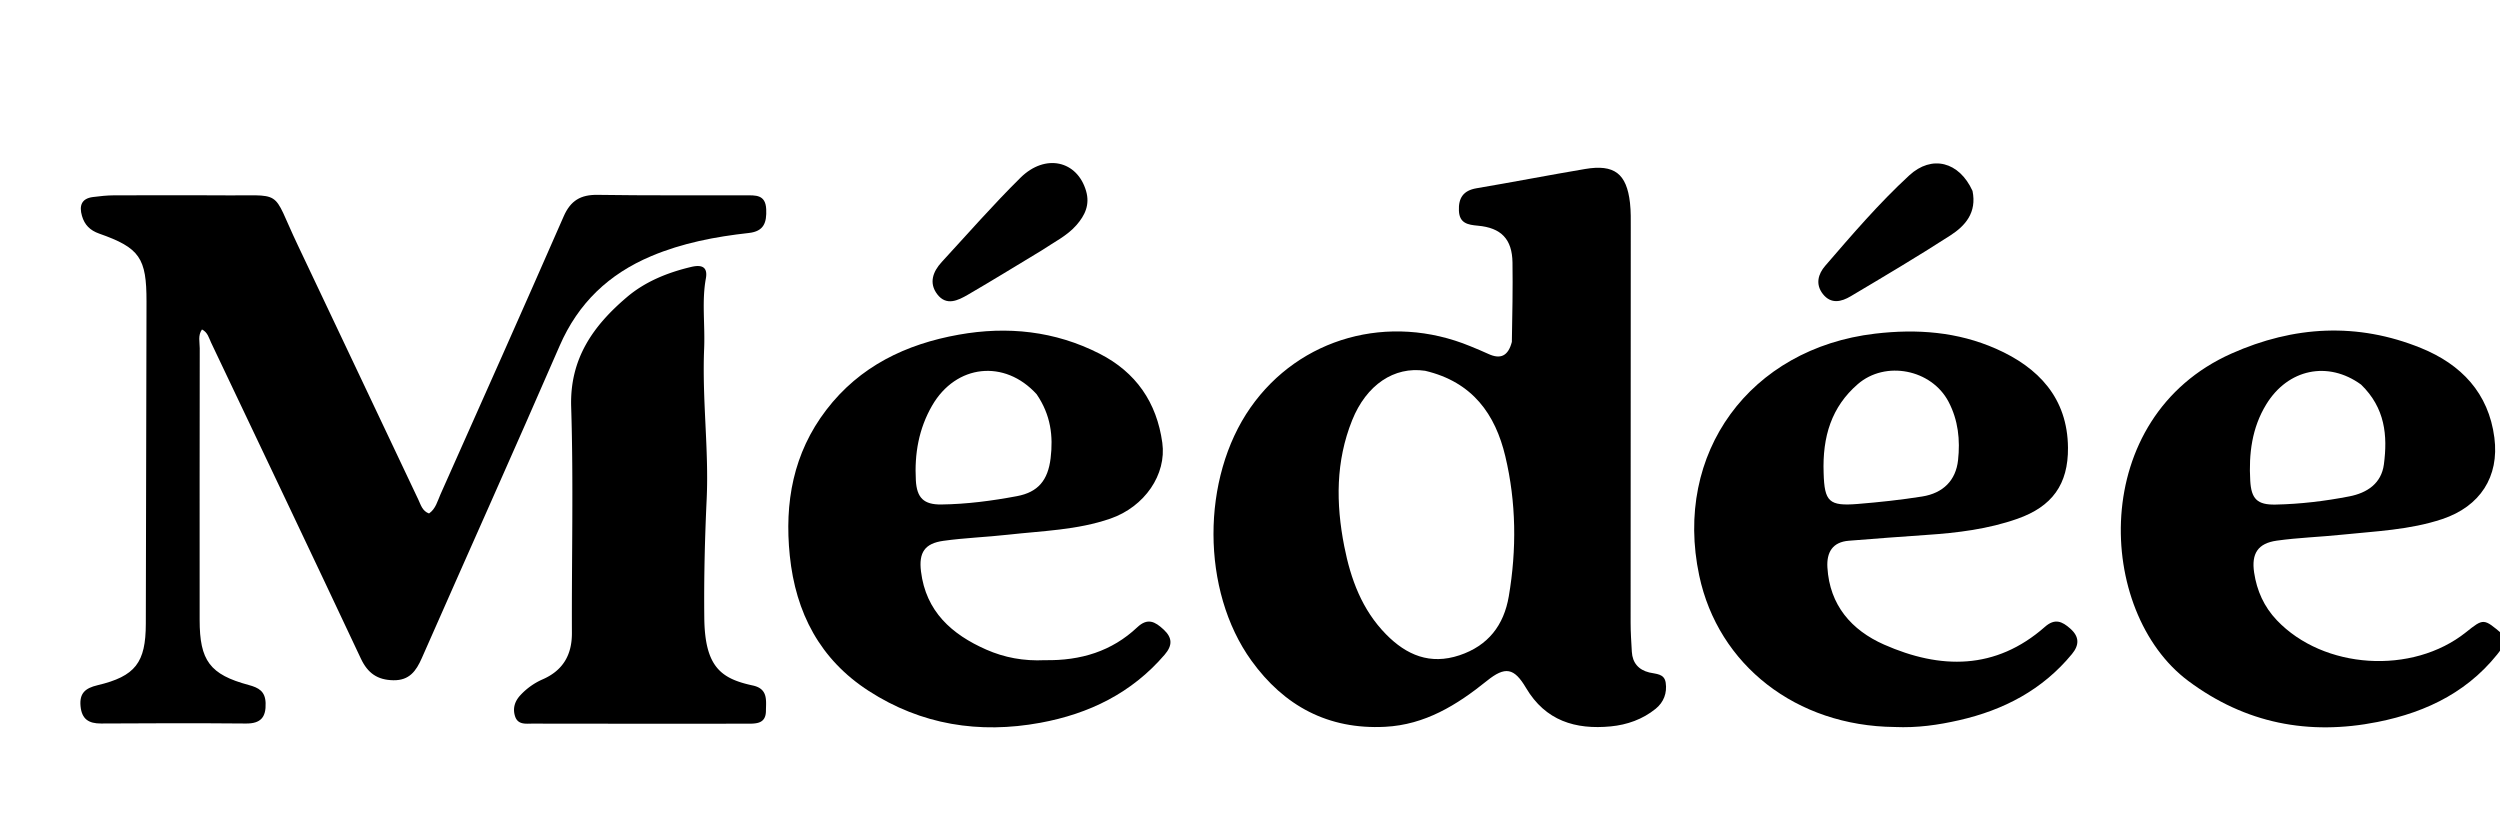 <?xml version="1.0" encoding="UTF-8"?>
<svg data-bbox="24.697 50.087 744.303 173.353" viewBox="0 0 768 256" xmlns="http://www.w3.org/2000/svg" data-type="shape">
    <g>
        <path d="M769 198.6c-9.66 13.458-23.172 20.118-38.646 23.196-21.14 4.205-40.594.453-58.12-12.616-28.444-21.212-30.843-80.938 13.306-100.583 19.102-8.5 38.619-9.63 58.179-1.686 12.377 5.027 20.792 13.835 22.555 27.557 1.541 11.995-4.405 21.109-15.991 24.986-10.022 3.354-20.57 3.733-30.974 4.815-6.61.687-13.28.892-19.853 1.812-5.825.815-7.87 3.947-6.987 9.82.834 5.547 3.014 10.47 6.968 14.63 14.344 15.09 41.608 16.868 58.113 3.696 5.413-4.32 5.413-4.32 11.186.577.264 1.263.264 2.33.264 3.796m-43.685-80.458c-10.146-7.384-22.453-4.811-29.112 6.058-4.442 7.25-5.397 15.207-4.93 23.488.312 5.558 2.148 7.432 7.75 7.318 7.646-.155 15.24-1.063 22.727-2.525 5.388-1.052 9.807-3.932 10.581-9.83 1.156-8.807.418-17.307-7.016-24.51z"/>
        <path d="M464.443 105.034c.142-8.403.317-16.4.194-24.393-.11-7.168-3.459-10.664-10.632-11.307-3.074-.276-5.663-.726-5.827-4.6-.165-3.898 1.326-6.21 5.415-6.901 11.138-1.884 22.229-4.041 33.367-5.92 8.951-1.508 12.747 1.407 13.773 10.412.3 2.636.237 5.32.236 7.983-.01 40.316-.045 80.632-.044 120.949 0 2.994.199 5.99.375 8.982.202 3.423 2.09 5.545 5.359 6.345 2.069.506 4.624.301 5.042 3.134.467 3.167-.59 5.996-3.088 8.023-3.995 3.243-8.793 4.922-13.778 5.404-10.831 1.046-20.06-1.695-26.047-11.83-3.66-6.196-6.394-6.687-12.013-2.16-9.243 7.447-19.005 13.491-31.285 14.119-17.489.894-31.02-6.416-41.054-20.328-15.496-21.486-15.485-56.056-.261-77.773 15.066-21.49 42.495-29.134 67.526-18.811 1.846.761 3.699 1.515 5.509 2.357 3.695 1.72 6.091.72 7.233-3.685m-26.65 8.869c-9.527-1.413-18.045 4.326-22.41 15.187-5.073 12.625-5.008 25.575-2.433 38.706 1.987 10.132 5.445 19.532 12.844 27.065 6.287 6.4 13.526 9.454 22.555 6.442 8.81-2.94 13.644-9.226 15.154-18.12 2.442-14.387 2.298-28.847-1.07-43.01-3.052-12.836-9.982-22.815-24.64-26.27z"/>
        <path d="M66.995 60.003c20.875.301 15.943-2.63 24.528 15.406 12.38 26.01 24.641 52.077 36.998 78.1.75 1.578 1.22 3.495 3.275 4.233 2.06-1.436 2.6-3.81 3.52-5.877 12.673-28.443 25.364-56.88 37.851-85.405 2.12-4.842 5.221-6.675 10.4-6.597 15.16.228 30.323.11 45.485.148 3.03.007 6.133-.309 6.329 4.281.173 4.059-.678 6.765-5.335 7.281-10.274 1.14-20.386 3.058-29.986 7.11-13.002 5.488-22.418 14.393-28.13 27.538-13.935 32.063-28.264 63.954-42.349 95.953-1.742 3.959-3.822 6.872-8.705 6.8-4.887-.071-7.894-2.142-10.014-6.652-15.229-32.4-30.64-64.715-46.004-97.053-.693-1.457-1.04-3.174-2.81-4.059-1.301 1.834-.683 3.884-.687 5.777-.047 27.825-.037 55.65-.028 83.475.004 12.483 3.129 16.749 15.056 19.968 3.086.832 5.078 1.926 5.208 5.516.16 4.4-1.495 6.362-6.056 6.322-14.828-.13-29.658-.1-44.486-.004-3.82.025-5.937-1.356-6.31-5.332-.373-3.973 1.455-5.535 5.194-6.422 11.68-2.769 14.832-6.97 14.859-18.865.074-32.988.148-65.977.211-98.965.026-13.428-2.068-16.534-14.54-20.916-2.818-.99-4.497-2.693-5.287-5.442-.888-3.09-.192-5.33 3.37-5.79 2.14-.275 4.301-.512 6.454-.522 10.497-.048 20.994-.013 31.99-.007z"/>
        <path d="M582.043 223.333c-30.229-.287-54.204-19.01-60.04-46.51-7.997-37.678 15.583-69.809 54.026-74.327 12.926-1.519 25.357-.56 37.144 4.637 13.031 5.747 21.975 15.114 22.11 30.4.1 11.266-4.881 18.092-15.53 21.836-9.02 3.17-18.414 4.329-27.902 4.96-7.96.531-15.914 1.157-23.868 1.783-5.062.399-6.874 3.572-6.604 8.209.677 11.622 7.442 19.289 17.393 23.69 17.3 7.65 34.278 7.887 49.427-5.446 3.063-2.695 5.278-1.687 7.793.54 2.822 2.5 2.804 5.036.507 7.824-9.076 11.013-20.976 17.21-34.67 20.325-6.347 1.443-12.759 2.39-19.786 2.08m-21.821-78.003c.248 8.79 1.647 10.191 10.441 9.484 6.62-.532 13.24-1.252 19.797-2.286 6.504-1.026 10.38-4.98 11.055-11.166.678-6.195.065-12.263-2.925-17.954-5.228-9.951-19.383-12.77-27.89-5.393-8.03 6.964-10.885 16.042-10.478 27.315z"/>
        <path d="M320.999 202.805c11.053.187 20.56-2.753 28.352-10.088 3.215-3.026 5.497-1.743 8.105.671 2.775 2.57 2.736 4.923.317 7.741-10.117 11.79-23.2 18.155-38.2 20.913-18.768 3.45-36.542.636-52.665-9.767-14.992-9.674-22.478-24.003-24.283-41.57-1.676-16.31 1.048-31.487 11.21-44.777 10.277-13.44 24.472-20.217 40.695-23.115 14.97-2.675 29.528-1.15 43.23 5.825 11.21 5.706 17.591 14.972 19.303 27.388 1.341 9.723-5.393 19.643-15.971 23.3-10.156 3.511-20.885 3.755-31.434 4.935-6.6.738-13.263.965-19.835 1.88-5.764.8-7.605 3.59-6.896 9.387 1.505 12.32 9.464 19.378 20.075 24.04 5.532 2.431 11.422 3.556 17.997 3.237m-2.545-81.698c-9.823-10.809-24.752-9.203-32.084 3.45-4.136 7.137-5.47 14.88-5.02 23.019.297 5.352 2.425 7.471 7.825 7.401 7.82-.1 15.569-1.121 23.231-2.56 6.47-1.214 9.525-4.845 10.345-11.66.812-6.75.083-13.246-4.297-19.65z"/>
        <path d="M216.317 107c-.661 15.824 1.483 31.121.769 46.41-.567 12.146-.859 24.276-.727 36.42.164 15.138 5.227 18.665 14.89 20.749 4.728 1.02 4.08 4.535 4.046 7.825-.041 3.882-2.862 3.915-5.634 3.915-21.995.006-43.99.02-65.984-.024-2.075-.004-4.611.468-5.47-2.313-.74-2.4-.078-4.556 1.673-6.435a20.508 20.508 0 0 1 6.867-4.87c6.153-2.705 8.97-7.445 8.942-14.212-.096-23.162.504-46.34-.225-69.479-.467-14.847 6.814-24.948 17.123-33.711 5.634-4.79 12.53-7.564 19.745-9.274 2.777-.659 5.23-.382 4.508 3.557-1.273 6.957-.234 13.965-.523 21.442z"/>
        <path d="M319.902 76.99c-7.716 4.663-15.087 9.197-22.565 13.547-3.06 1.78-6.618 3.519-9.407-.13-2.642-3.457-1.347-6.97 1.373-9.922 8.01-8.685 15.794-17.603 24.194-25.895 7.632-7.533 17.433-5.24 20.15 4.094 1.216 4.178-.329 7.473-2.984 10.493-2.916 3.316-6.879 5.202-10.76 7.814z"/>
        <path d="M605.959 58.654c1.356 6.648-2.218 10.708-6.794 13.661-10.052 6.487-20.354 12.593-30.642 18.705-2.827 1.68-6.022 2.497-8.53-.69-2.374-3.02-1.45-6.17.72-8.682 8.26-9.562 16.498-19.19 25.794-27.756 6.954-6.408 15.358-4.242 19.452 4.762z"/>
    </g>
</svg>
